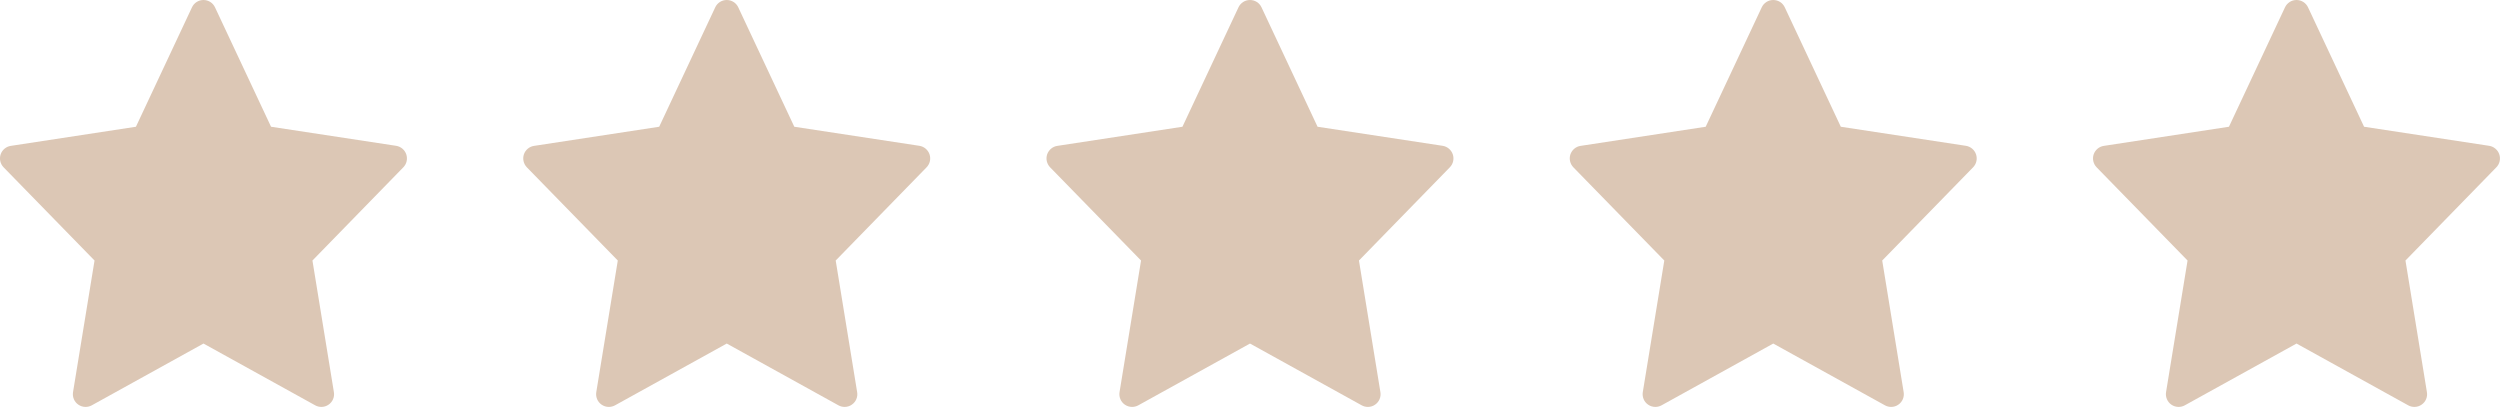 <?xml version="1.0" encoding="UTF-8"?> <svg xmlns="http://www.w3.org/2000/svg" width="43" height="7" viewBox="0 0 43 7" fill="none"><g clip-path="url(#clip0_786_1021)"><path d="M6.988 2.655C6.962 2.578 6.895 2.521 6.814 2.508L4.662 2.18L3.698 0.126C3.662 0.049 3.585 0 3.5 0C3.415 0 3.338 0.049 3.302 0.126L2.338 2.18L0.186 2.509C0.105 2.521 0.037 2.578 0.011 2.655C-0.015 2.733 0.005 2.819 0.062 2.878L1.626 4.481L1.256 6.745C1.243 6.828 1.277 6.911 1.346 6.959C1.384 6.986 1.428 6.999 1.472 6.999C1.508 6.999 1.545 6.99 1.578 6.972L3.5 5.909L5.422 6.972C5.455 6.99 5.491 6.999 5.528 6.999C5.572 6.999 5.616 6.986 5.653 6.959C5.722 6.911 5.757 6.828 5.743 6.745L5.374 4.481L6.937 2.878C6.995 2.819 7.014 2.733 6.988 2.655Z" fill="#DCC7B5"></path></g><g clip-path="url(#clip1_786_1021)"><path d="M15.988 2.655C15.962 2.578 15.895 2.521 15.814 2.508L13.662 2.18L12.698 0.126C12.662 0.049 12.585 0 12.5 0C12.415 0 12.338 0.049 12.302 0.126L11.338 2.18L9.186 2.509C9.105 2.521 9.037 2.578 9.011 2.655C8.985 2.733 9.005 2.819 9.062 2.878L10.626 4.481L10.256 6.745C10.243 6.828 10.277 6.911 10.346 6.959C10.384 6.986 10.428 6.999 10.472 6.999C10.508 6.999 10.545 6.99 10.578 6.972L12.5 5.909L14.422 6.972C14.455 6.99 14.491 6.999 14.528 6.999C14.572 6.999 14.616 6.986 14.653 6.959C14.722 6.911 14.757 6.828 14.743 6.745L14.374 4.481L15.937 2.878C15.995 2.819 16.014 2.733 15.988 2.655Z" fill="#DCC7B5"></path></g><g clip-path="url(#clip2_786_1021)"><path d="M24.988 2.655C24.962 2.578 24.895 2.521 24.814 2.508L22.662 2.18L21.698 0.126C21.662 0.049 21.585 0 21.5 0C21.415 0 21.338 0.049 21.302 0.126L20.338 2.18L18.186 2.509C18.105 2.521 18.038 2.578 18.011 2.655C17.985 2.733 18.005 2.819 18.062 2.878L19.626 4.481L19.256 6.745C19.243 6.828 19.277 6.911 19.346 6.959C19.384 6.986 19.428 6.999 19.472 6.999C19.508 6.999 19.545 6.99 19.578 6.972L21.5 5.909L23.422 6.972C23.455 6.99 23.491 6.999 23.528 6.999C23.572 6.999 23.616 6.986 23.653 6.959C23.722 6.911 23.757 6.828 23.743 6.745L23.374 4.481L24.937 2.878C24.995 2.819 25.014 2.733 24.988 2.655Z" fill="#DCC7B5"></path></g><g clip-path="url(#clip3_786_1021)"><path d="M33.988 2.655C33.962 2.578 33.895 2.521 33.814 2.508L31.662 2.18L30.698 0.126C30.662 0.049 30.585 0 30.5 0C30.415 0 30.338 0.049 30.302 0.126L29.338 2.18L27.186 2.509C27.105 2.521 27.038 2.578 27.011 2.655C26.985 2.733 27.005 2.819 27.062 2.878L28.626 4.481L28.256 6.745C28.243 6.828 28.277 6.911 28.346 6.959C28.384 6.986 28.428 6.999 28.472 6.999C28.508 6.999 28.545 6.99 28.578 6.972L30.5 5.909L32.422 6.972C32.455 6.99 32.491 6.999 32.528 6.999C32.572 6.999 32.616 6.986 32.653 6.959C32.722 6.911 32.757 6.828 32.743 6.745L32.374 4.481L33.937 2.878C33.995 2.819 34.014 2.733 33.988 2.655Z" fill="#DCC7B5"></path></g><g clip-path="url(#clip4_786_1021)"><path d="M42.988 2.655C42.962 2.578 42.895 2.521 42.814 2.508L40.662 2.18L39.698 0.126C39.662 0.049 39.585 0 39.5 0C39.415 0 39.338 0.049 39.302 0.126L38.338 2.18L36.186 2.509C36.105 2.521 36.038 2.578 36.011 2.655C35.985 2.733 36.005 2.819 36.062 2.878L37.626 4.481L37.256 6.745C37.243 6.828 37.278 6.911 37.346 6.959C37.384 6.986 37.428 6.999 37.472 6.999C37.508 6.999 37.545 6.99 37.578 6.972L39.5 5.909L41.422 6.972C41.455 6.99 41.491 6.999 41.528 6.999C41.572 6.999 41.616 6.986 41.653 6.959C41.722 6.911 41.757 6.828 41.743 6.745L41.374 4.481L42.937 2.878C42.995 2.819 43.014 2.733 42.988 2.655Z" fill="#DCC7B5"></path></g><defs><clipPath id="clip0_786_1021"><rect width="7" height="7" fill="white"></rect></clipPath><clipPath id="clip1_786_1021"><rect width="7" height="7" fill="white" transform="translate(9)"></rect></clipPath><clipPath id="clip2_786_1021"><rect width="7" height="7" fill="white" transform="translate(18)"></rect></clipPath><clipPath id="clip3_786_1021"><rect width="7" height="7" fill="white" transform="translate(27)"></rect></clipPath><clipPath id="clip4_786_1021"><rect width="7" height="7" fill="white" transform="translate(36)"></rect></clipPath></defs></svg> 